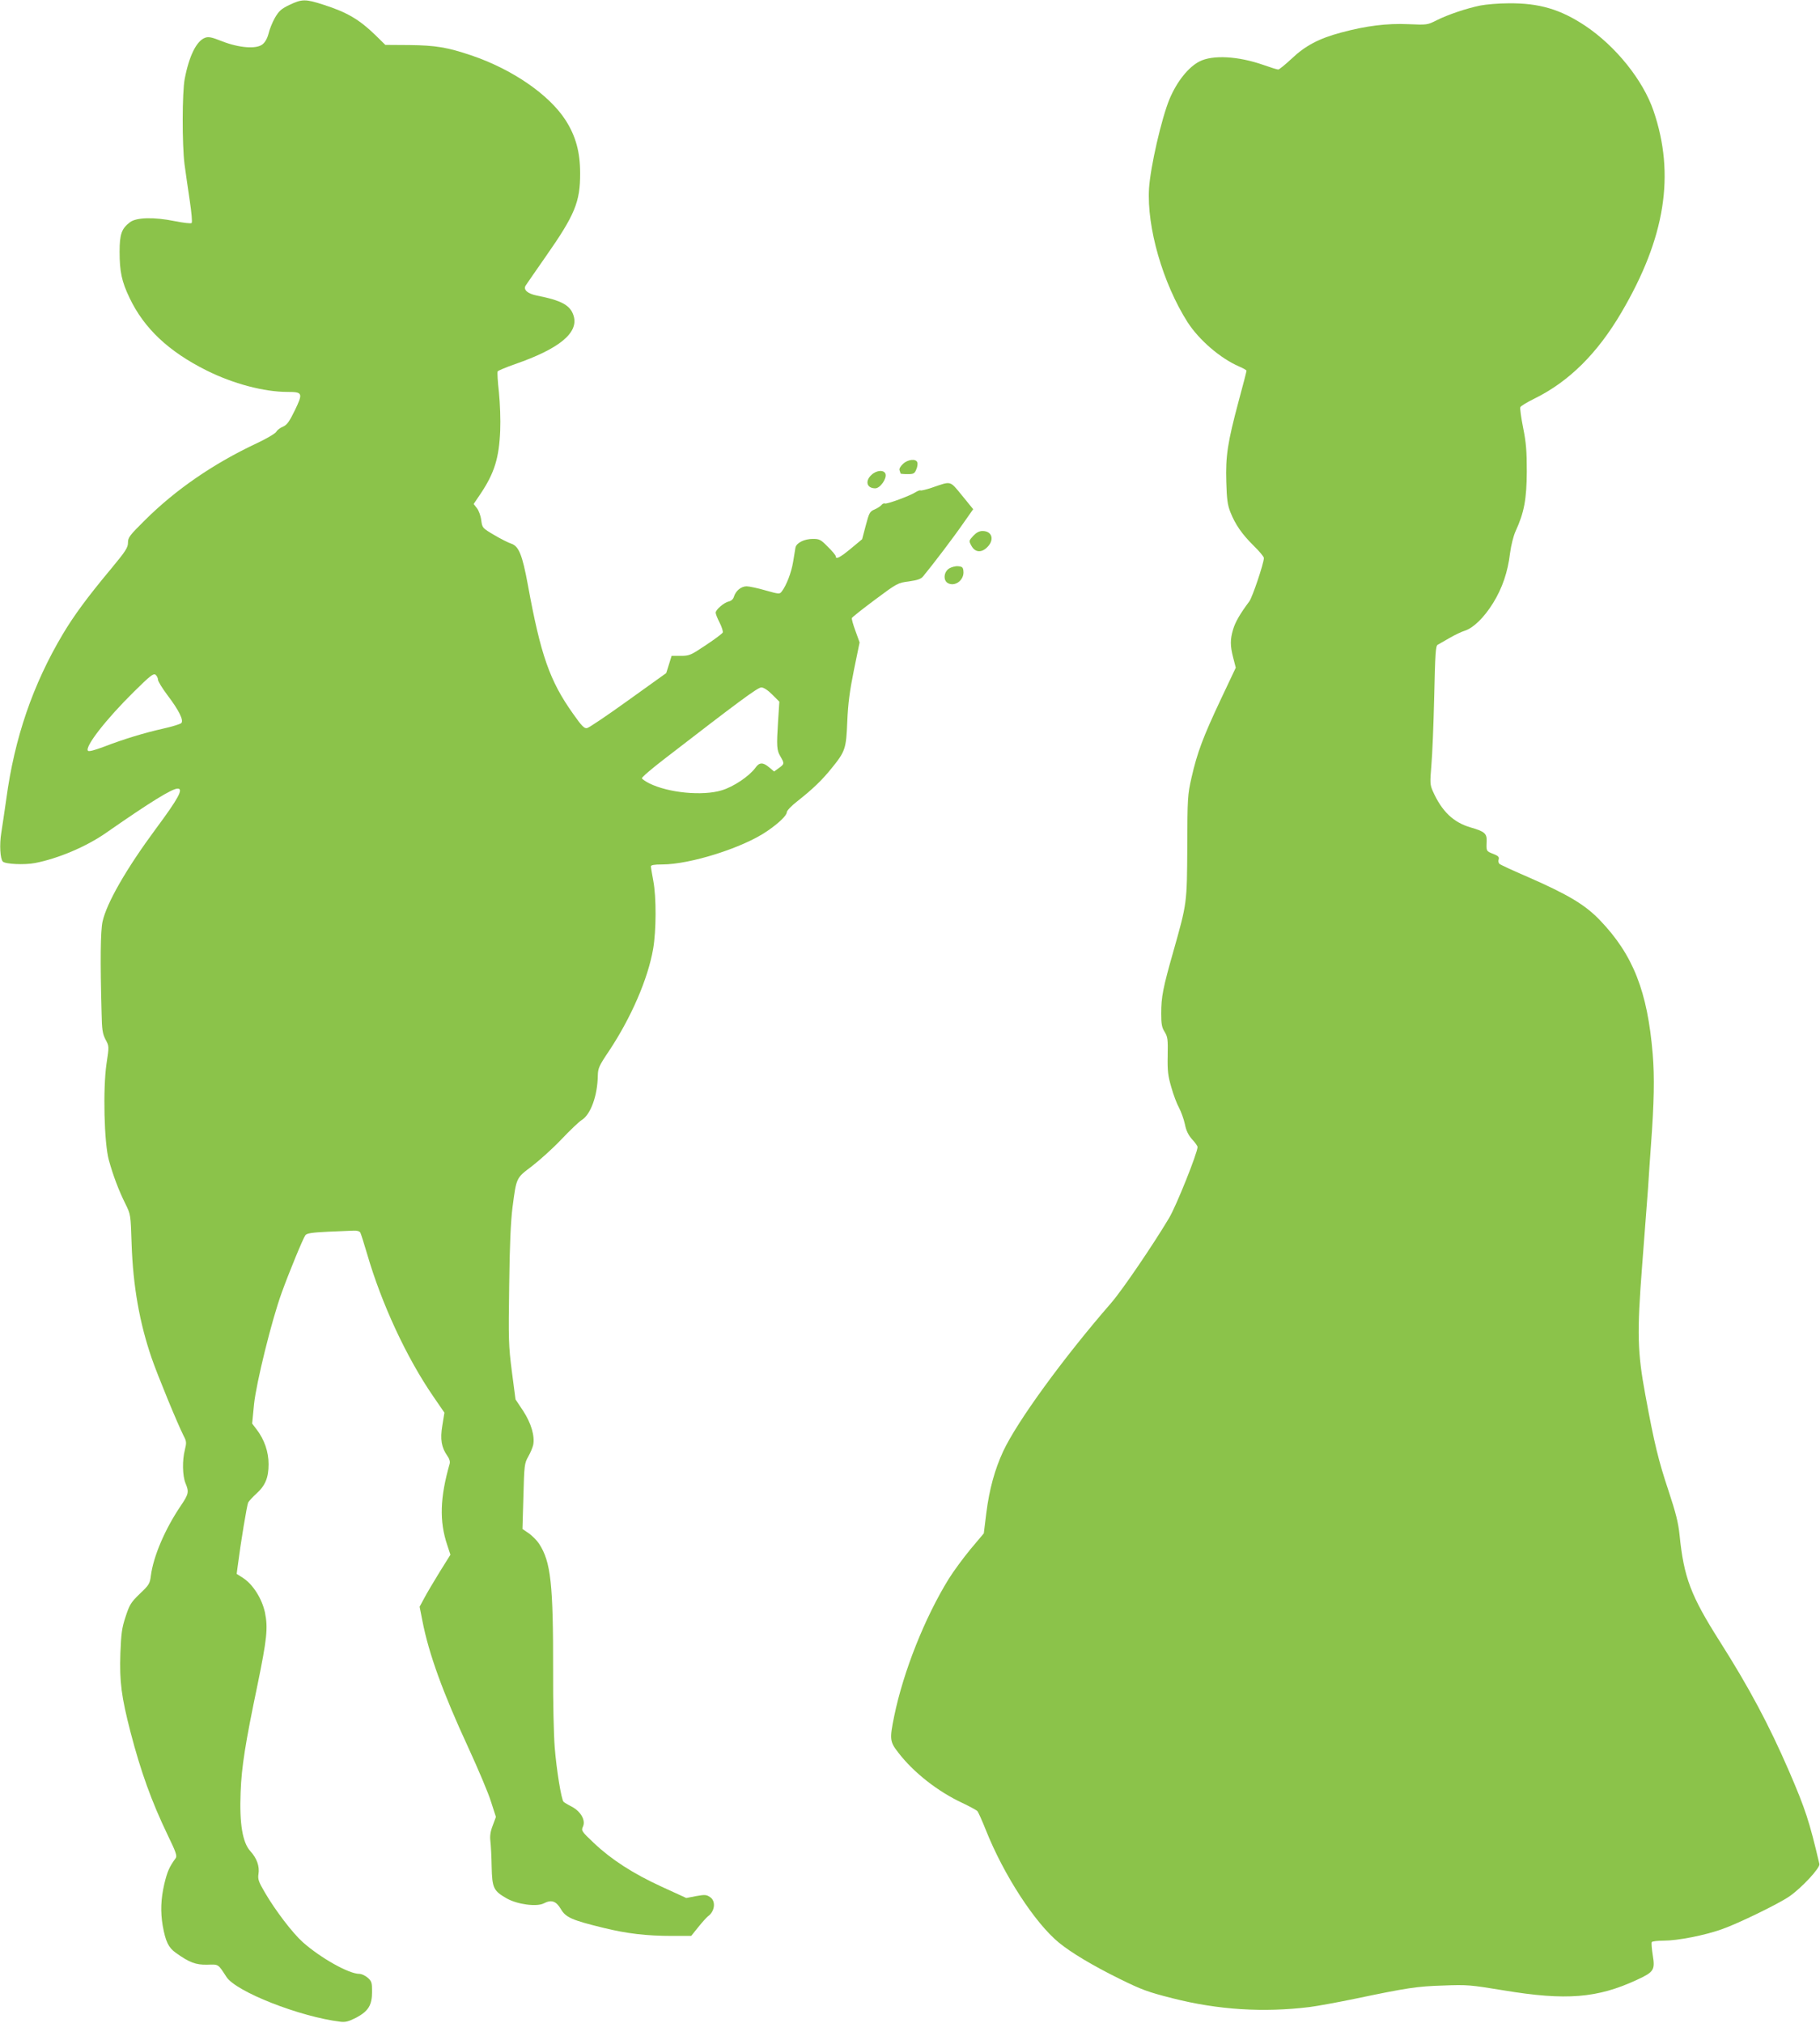 <?xml version="1.0" standalone="no"?>
<!DOCTYPE svg PUBLIC "-//W3C//DTD SVG 20010904//EN"
 "http://www.w3.org/TR/2001/REC-SVG-20010904/DTD/svg10.dtd">
<svg version="1.0" xmlns="http://www.w3.org/2000/svg"
 width="1152pt" height="1280pt" viewBox="0 0 1152 1280"
 preserveAspectRatio="xMidYMid meet">
<g transform="translate(0,1280) scale(0.1,-0.1)"
fill="#8bc34a" stroke="none">
<path d="M1832 12769 c-52 -25 -67 -39 -92 -82 -16 -28 -34 -73 -40 -99 -8
-31 -22 -56 -39 -69 -39 -31 -149 -22 -256 20 -65 26 -85 30 -107 22 -54 -20
-101 -114 -129 -261 -16 -83 -17 -414 -1 -540 7 -52 22 -155 33 -229 11 -73
17 -137 12 -142 -5 -5 -53 1 -108 12 -128 26 -241 24 -282 -7 -53 -40 -66 -75
-66 -187 0 -124 13 -188 63 -292 92 -193 247 -339 487 -459 168 -84 364 -136
513 -136 96 0 99 -7 46 -117 -35 -72 -50 -92 -75 -103 -18 -7 -36 -21 -42 -32
-6 -11 -62 -44 -124 -73 -273 -128 -513 -293 -707 -486 -98 -97 -108 -110
-108 -143 0 -31 -14 -53 -106 -164 -152 -182 -236 -297 -306 -414 -190 -319
-306 -657 -358 -1043 -12 -82 -26 -180 -32 -216 -12 -73 -7 -164 10 -181 16
-16 136 -22 204 -9 145 28 323 103 448 190 283 197 419 281 455 281 38 0 3
-64 -139 -255 -187 -253 -311 -469 -337 -587 -13 -61 -15 -247 -6 -578 2 -106
6 -131 25 -168 23 -42 23 -43 6 -154 -23 -160 -15 -500 15 -609 27 -98 63
-193 105 -277 33 -67 33 -67 39 -252 9 -268 50 -500 127 -724 38 -110 163
-414 202 -491 19 -36 19 -44 8 -90 -17 -66 -15 -163 4 -210 23 -55 21 -68 -29
-142 -101 -149 -174 -321 -190 -443 -6 -51 -12 -60 -70 -115 -57 -55 -65 -69
-90 -145 -24 -72 -28 -107 -33 -231 -6 -181 6 -274 64 -499 65 -249 132 -437
236 -653 52 -107 60 -131 50 -145 -41 -56 -53 -85 -72 -163 -22 -96 -25 -175
-10 -265 18 -99 36 -138 83 -171 85 -61 127 -77 199 -75 73 2 67 6 121 -77 60
-94 466 -253 722 -284 32 -4 53 2 100 26 77 41 100 79 100 165 0 57 -3 66 -28
88 -15 13 -39 24 -53 24 -66 0 -244 100 -357 200 -66 59 -174 201 -240 314
-40 68 -46 85 -41 117 8 49 -10 100 -51 145 -50 54 -70 175 -62 373 6 162 30
312 107 680 60 292 67 360 47 458 -19 87 -75 176 -137 217 l-42 27 7 52 c19
149 58 383 66 400 6 10 29 35 51 55 57 51 78 101 78 187 0 79 -27 156 -75 219
l-29 38 12 123 c14 134 111 529 175 705 45 125 135 344 150 364 9 12 40 17
142 22 72 3 145 6 164 7 21 1 37 -4 42 -13 4 -8 24 -71 44 -139 91 -312 248
-651 418 -898 l70 -102 -13 -80 c-15 -89 -6 -140 32 -194 13 -18 18 -36 14
-50 -61 -213 -66 -363 -15 -514 l20 -61 -70 -112 c-38 -62 -82 -136 -97 -165
l-28 -52 18 -91 c40 -206 129 -452 291 -802 62 -135 127 -288 143 -341 l31
-96 -20 -54 c-15 -38 -19 -67 -15 -99 3 -25 7 -98 8 -162 3 -136 12 -153 96
-201 68 -38 189 -54 234 -31 48 25 78 15 108 -36 31 -53 69 -70 270 -119 147
-36 270 -51 435 -51 l120 0 45 56 c25 31 52 61 61 68 44 31 52 97 13 122 -22
15 -33 16 -88 6 l-62 -12 -155 71 c-183 84 -319 172 -430 277 -78 74 -81 78
-69 104 18 39 -13 95 -71 126 -24 12 -47 26 -52 31 -14 14 -45 205 -56 346 -6
77 -11 291 -10 475 1 558 -14 697 -89 812 -13 20 -42 49 -64 65 l-41 28 6 207
c5 197 7 209 30 250 14 24 28 58 32 75 11 56 -13 138 -64 216 l-48 72 -23 176
c-21 164 -22 201 -17 545 3 258 10 406 21 494 25 191 23 185 122 260 47 36
132 112 187 170 55 58 113 113 128 122 58 35 101 155 103 283 1 45 8 62 71
155 140 211 246 455 279 645 20 115 21 329 1 432 -8 43 -15 84 -15 91 0 8 21
12 71 12 178 0 513 106 665 211 73 50 124 99 124 119 0 10 29 41 68 71 95 75
154 131 216 208 87 107 92 124 99 296 5 115 15 191 42 325 l36 175 -26 72
c-15 40 -25 77 -23 82 1 5 67 57 146 116 141 105 145 107 215 116 55 8 76 15
90 32 66 80 193 247 260 344 l57 81 -70 86 c-80 97 -66 93 -192 50 -36 -12
-69 -20 -71 -17 -3 2 -16 -2 -29 -10 -36 -24 -187 -79 -197 -73 -5 3 -15 -1
-22 -10 -7 -8 -27 -21 -44 -28 -29 -12 -34 -21 -55 -101 l-23 -87 -71 -59
c-69 -57 -96 -71 -96 -49 0 6 -22 33 -50 60 -45 46 -53 50 -95 50 -54 0 -104
-25 -110 -55 -2 -11 -9 -52 -15 -91 -11 -67 -42 -148 -72 -187 -13 -17 -17
-17 -102 7 -48 14 -103 26 -120 26 -35 0 -69 -28 -81 -67 -4 -14 -17 -26 -33
-29 -31 -8 -82 -52 -82 -71 0 -8 11 -36 25 -63 14 -27 22 -55 20 -62 -3 -7
-51 -43 -107 -80 -96 -64 -104 -68 -159 -68 l-58 0 -17 -55 -17 -54 -240 -172
c-132 -95 -249 -174 -261 -176 -18 -4 -34 13 -89 91 -148 208 -205 372 -286
816 -35 189 -57 244 -105 260 -17 5 -66 30 -107 54 -76 45 -76 45 -83 94 -3
28 -16 62 -27 76 l-21 27 46 68 c85 128 115 223 122 396 3 69 -1 172 -8 243
-8 68 -11 127 -8 132 3 5 53 26 110 46 280 97 403 198 371 305 -20 67 -75 98
-234 129 -58 12 -86 37 -70 63 4 6 61 89 126 182 185 264 220 347 219 530 0
133 -28 235 -93 336 -105 162 -339 322 -597 409 -151 51 -225 63 -390 65
l-153 1 -62 61 c-102 99 -179 145 -329 193 -114 37 -137 37 -216 -1z m-832
-4270 c0 -10 27 -54 60 -98 73 -96 105 -161 87 -177 -7 -6 -57 -22 -112 -34
-124 -28 -252 -67 -374 -114 -61 -23 -98 -33 -104 -27 -23 23 113 199 292 375
102 101 123 117 136 106 8 -7 15 -21 15 -31z m3888 -94 l45 -45 -8 -123 c-10
-159 -9 -184 15 -224 26 -44 25 -48 -10 -73 l-30 -22 -31 26 c-40 34 -63 33
-88 -3 -38 -52 -138 -120 -213 -142 -121 -37 -337 -16 -458 44 -24 12 -45 27
-47 32 -2 6 61 60 139 120 478 369 594 455 617 455 15 0 41 -17 69 -45z"/>
<path d="M9370 12765 c-85 -17 -207 -58 -278 -94 -57 -29 -60 -29 -178 -24
-133 6 -266 -10 -425 -53 -140 -37 -228 -84 -313 -165 -41 -38 -79 -69 -85
-69 -7 0 -49 13 -94 29 -160 56 -321 65 -405 22 -70 -36 -142 -126 -189 -237
-51 -123 -121 -428 -130 -566 -15 -246 87 -600 244 -847 73 -113 208 -229 326
-280 26 -11 47 -23 47 -27 0 -4 -22 -91 -50 -193 -70 -262 -83 -347 -78 -511
3 -109 8 -146 26 -191 31 -78 73 -139 148 -213 35 -34 64 -69 64 -77 -1 -35
-72 -246 -92 -274 -59 -79 -89 -131 -103 -178 -19 -64 -19 -103 1 -180 l16
-62 -96 -203 c-111 -236 -148 -334 -184 -492 -25 -110 -26 -129 -27 -435 -2
-363 -1 -357 -88 -665 -66 -232 -77 -288 -77 -394 0 -66 4 -88 22 -116 19 -31
21 -47 19 -150 -2 -97 2 -128 23 -200 13 -47 35 -105 49 -130 13 -25 30 -71
37 -104 8 -41 22 -69 46 -96 19 -20 34 -42 34 -48 0 -37 -135 -374 -180 -449
-102 -171 -298 -459 -367 -538 -305 -351 -595 -750 -683 -938 -53 -114 -88
-240 -107 -391 l-16 -129 -85 -101 c-46 -56 -108 -140 -137 -187 -152 -246
-287 -586 -345 -868 -30 -146 -28 -162 25 -230 97 -127 252 -248 407 -320 46
-22 89 -45 95 -52 6 -8 30 -61 53 -119 113 -284 311 -589 463 -713 77 -63 212
-144 382 -228 142 -70 180 -84 338 -124 288 -73 574 -91 867 -55 47 6 173 29
280 51 339 71 400 80 565 85 152 6 172 4 385 -31 393 -65 591 -49 841 67 108
50 116 62 100 158 -6 39 -9 75 -6 81 4 5 37 9 75 9 89 0 258 33 368 72 103 36
358 160 428 208 78 54 196 181 190 205 -63 270 -89 348 -191 585 -129 298
-255 533 -441 826 -182 287 -226 402 -253 671 -8 78 -24 141 -70 280 -64 192
-90 299 -146 603 -51 274 -54 394 -21 820 14 184 31 403 37 485 5 83 14 209
19 280 20 268 23 431 11 575 -33 397 -124 628 -334 847 -94 98 -201 162 -457
274 -91 39 -171 76 -178 82 -7 5 -10 18 -6 29 4 15 -2 22 -35 35 -44 17 -44
17 -41 80 2 49 -14 62 -101 87 -110 32 -183 102 -240 230 -18 41 -18 54 -9
163 6 65 14 262 18 437 6 269 9 320 22 326 8 5 42 24 75 43 33 19 76 40 97 46
55 18 122 84 178 174 59 95 94 198 108 317 7 51 21 108 36 141 53 115 69 200
70 374 0 129 -4 183 -23 277 -13 65 -21 124 -18 131 2 7 43 32 90 55 219 108
398 286 550 545 278 473 341 872 203 1276 -67 195 -239 408 -431 537 -158 105
-292 145 -487 143 -62 0 -142 -7 -178 -14z"/>
<path d="M5716 9865 c-17 -16 -26 -32 -22 -41 3 -9 6 -18 6 -20 0 -2 20 -4 44
-4 39 0 45 3 56 30 7 16 10 36 6 45 -9 24 -60 18 -90 -10z"/>
<path d="M5516 9795 c-42 -39 -30 -85 24 -85 31 0 74 61 65 91 -9 27 -56 25
-89 -6z"/>
<path d="M6160 9409 c-28 -31 -28 -32 -11 -63 22 -40 59 -45 94 -14 54 47 40
108 -24 108 -21 0 -39 -10 -59 -31z"/>
<path d="M6008 9203 c-35 -22 -39 -76 -8 -93 46 -25 105 21 98 77 -2 23 -8 28
-33 30 -16 2 -42 -5 -57 -14z"/>
</g>
</svg>
